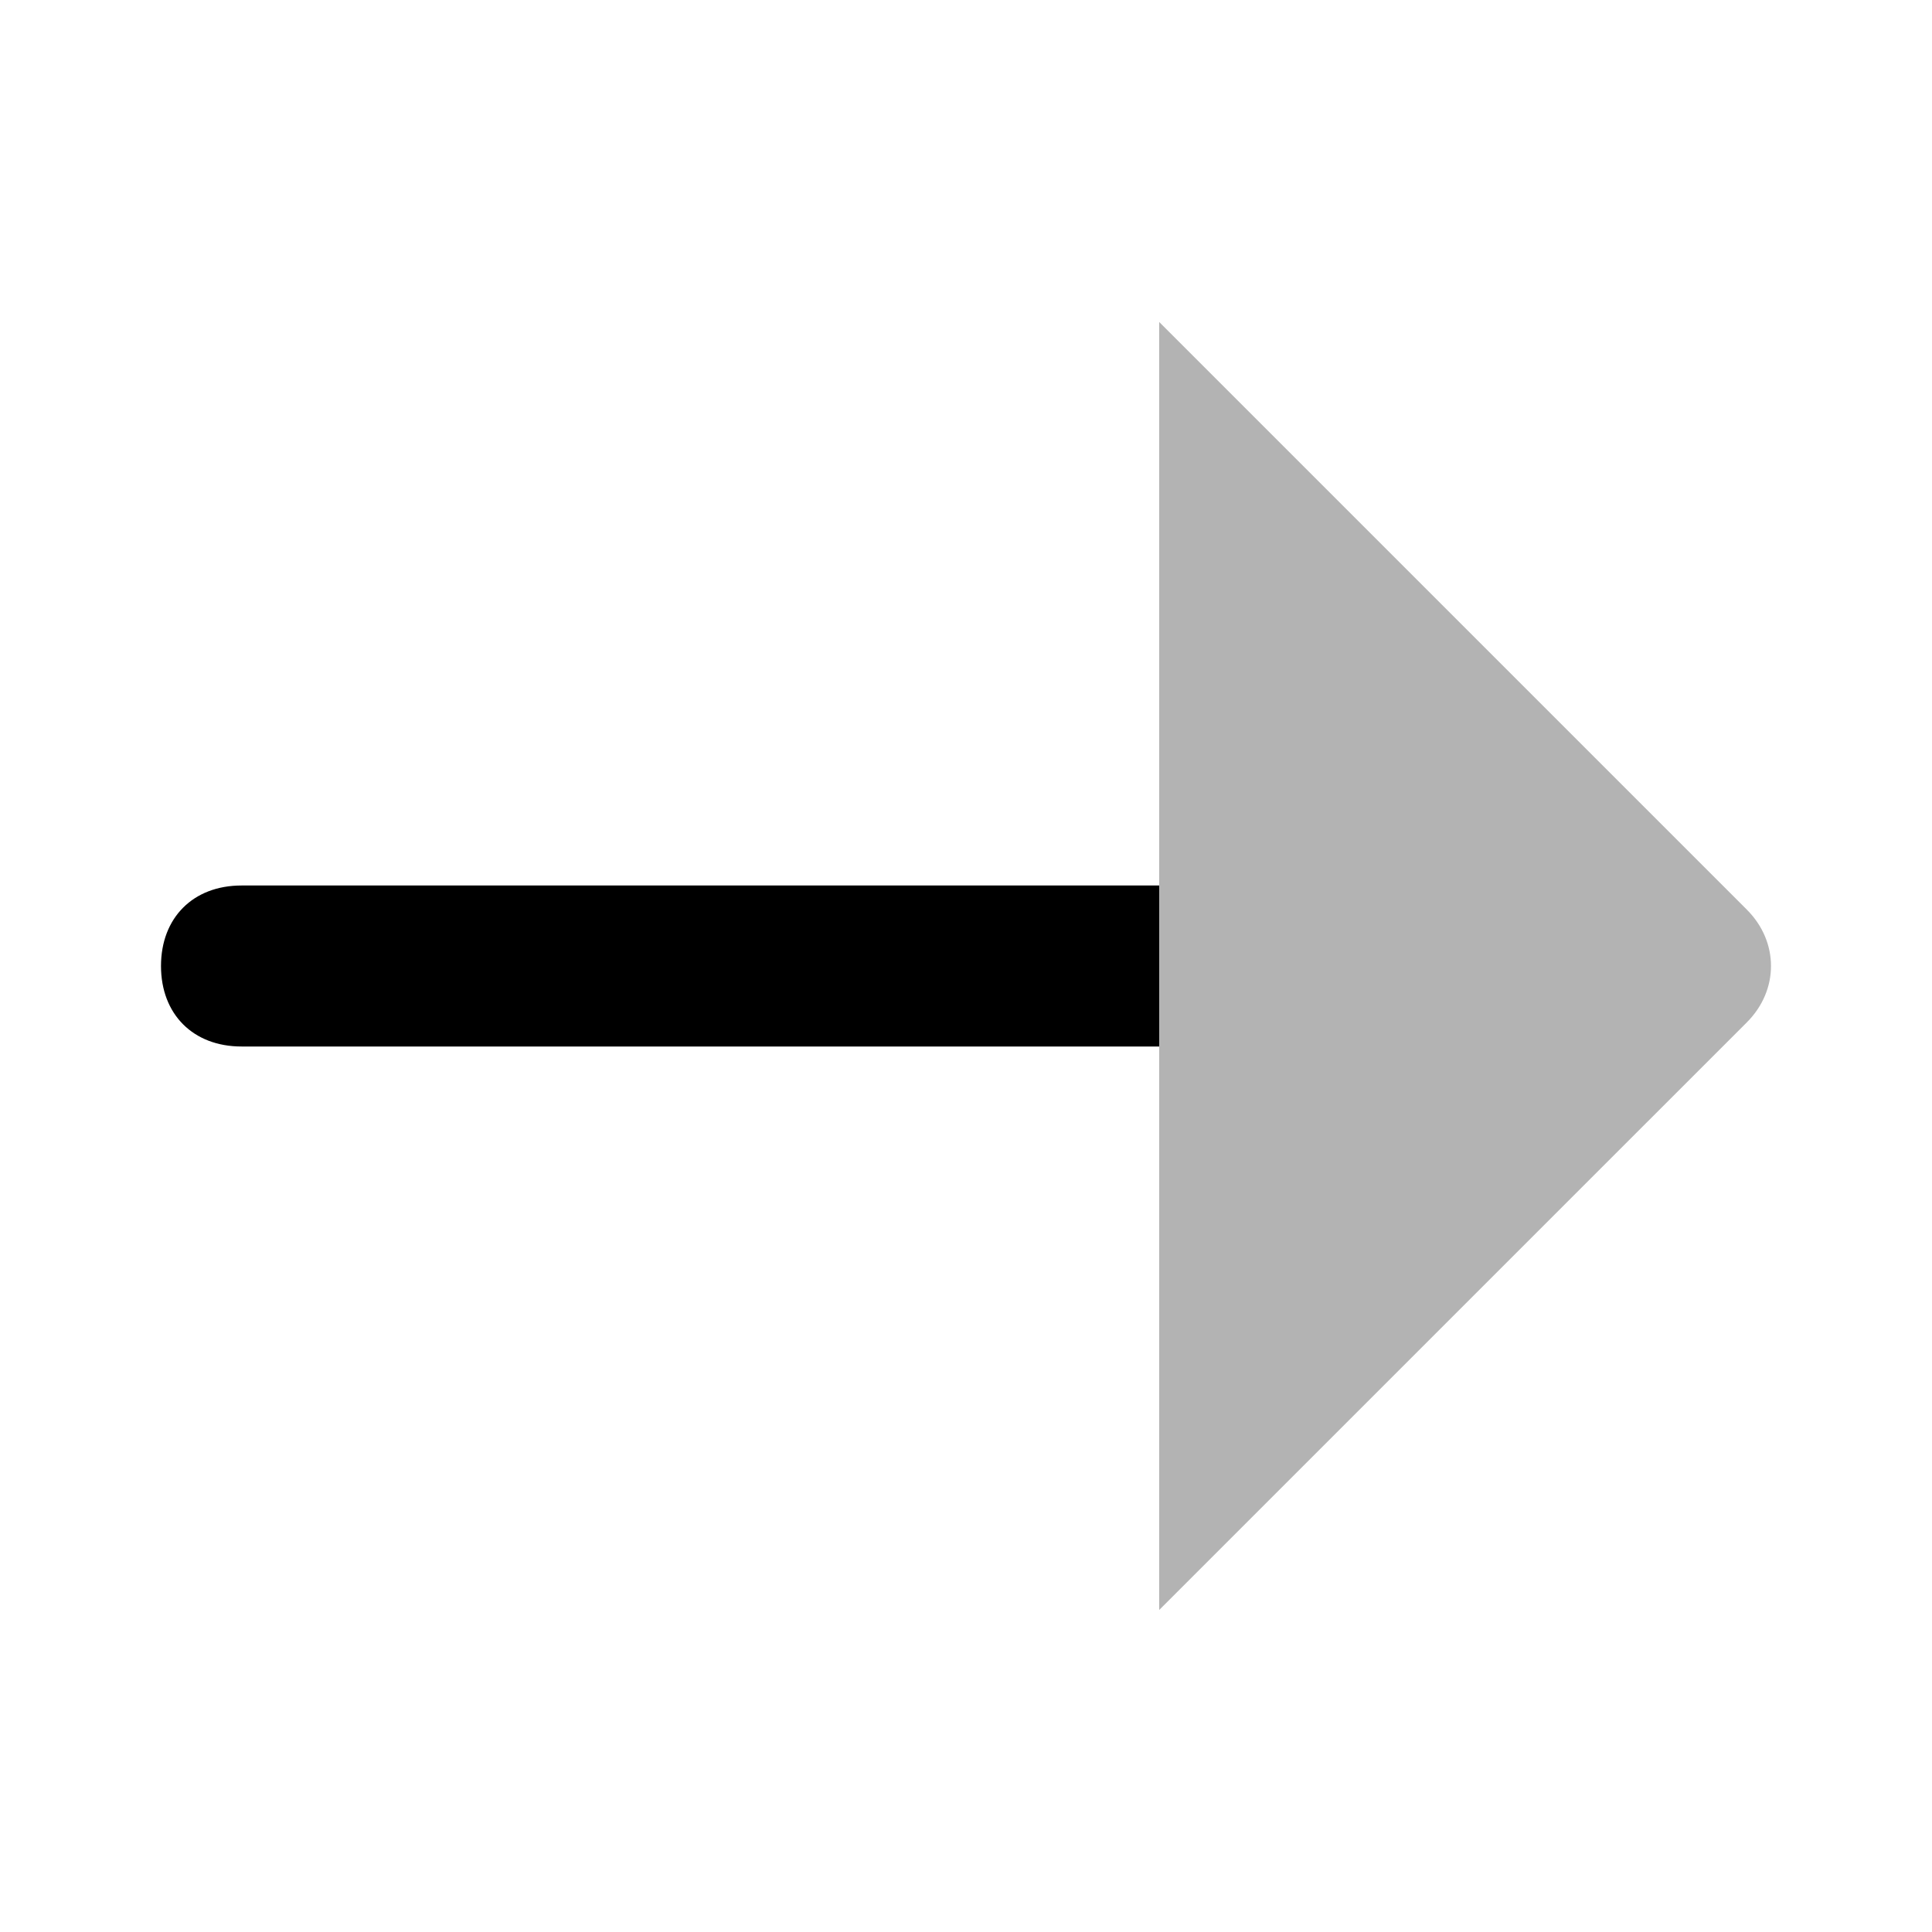 <svg width="24" height="24" viewBox="0 0 24 24" fill="none" xmlns="http://www.w3.org/2000/svg">
<path d="M14.4 11H3C2.4 11 2 11.4 2 12C2 12.6 2.4 13 3 13H14.4V11Z" fill="currentColor"/>
<path opacity="0.3" d="M14.4 20V4L21.7 11.3C22.1 11.7 22.1 12.3 21.7 12.7L14.4 20Z" fill="currentColor"/>
</svg>
